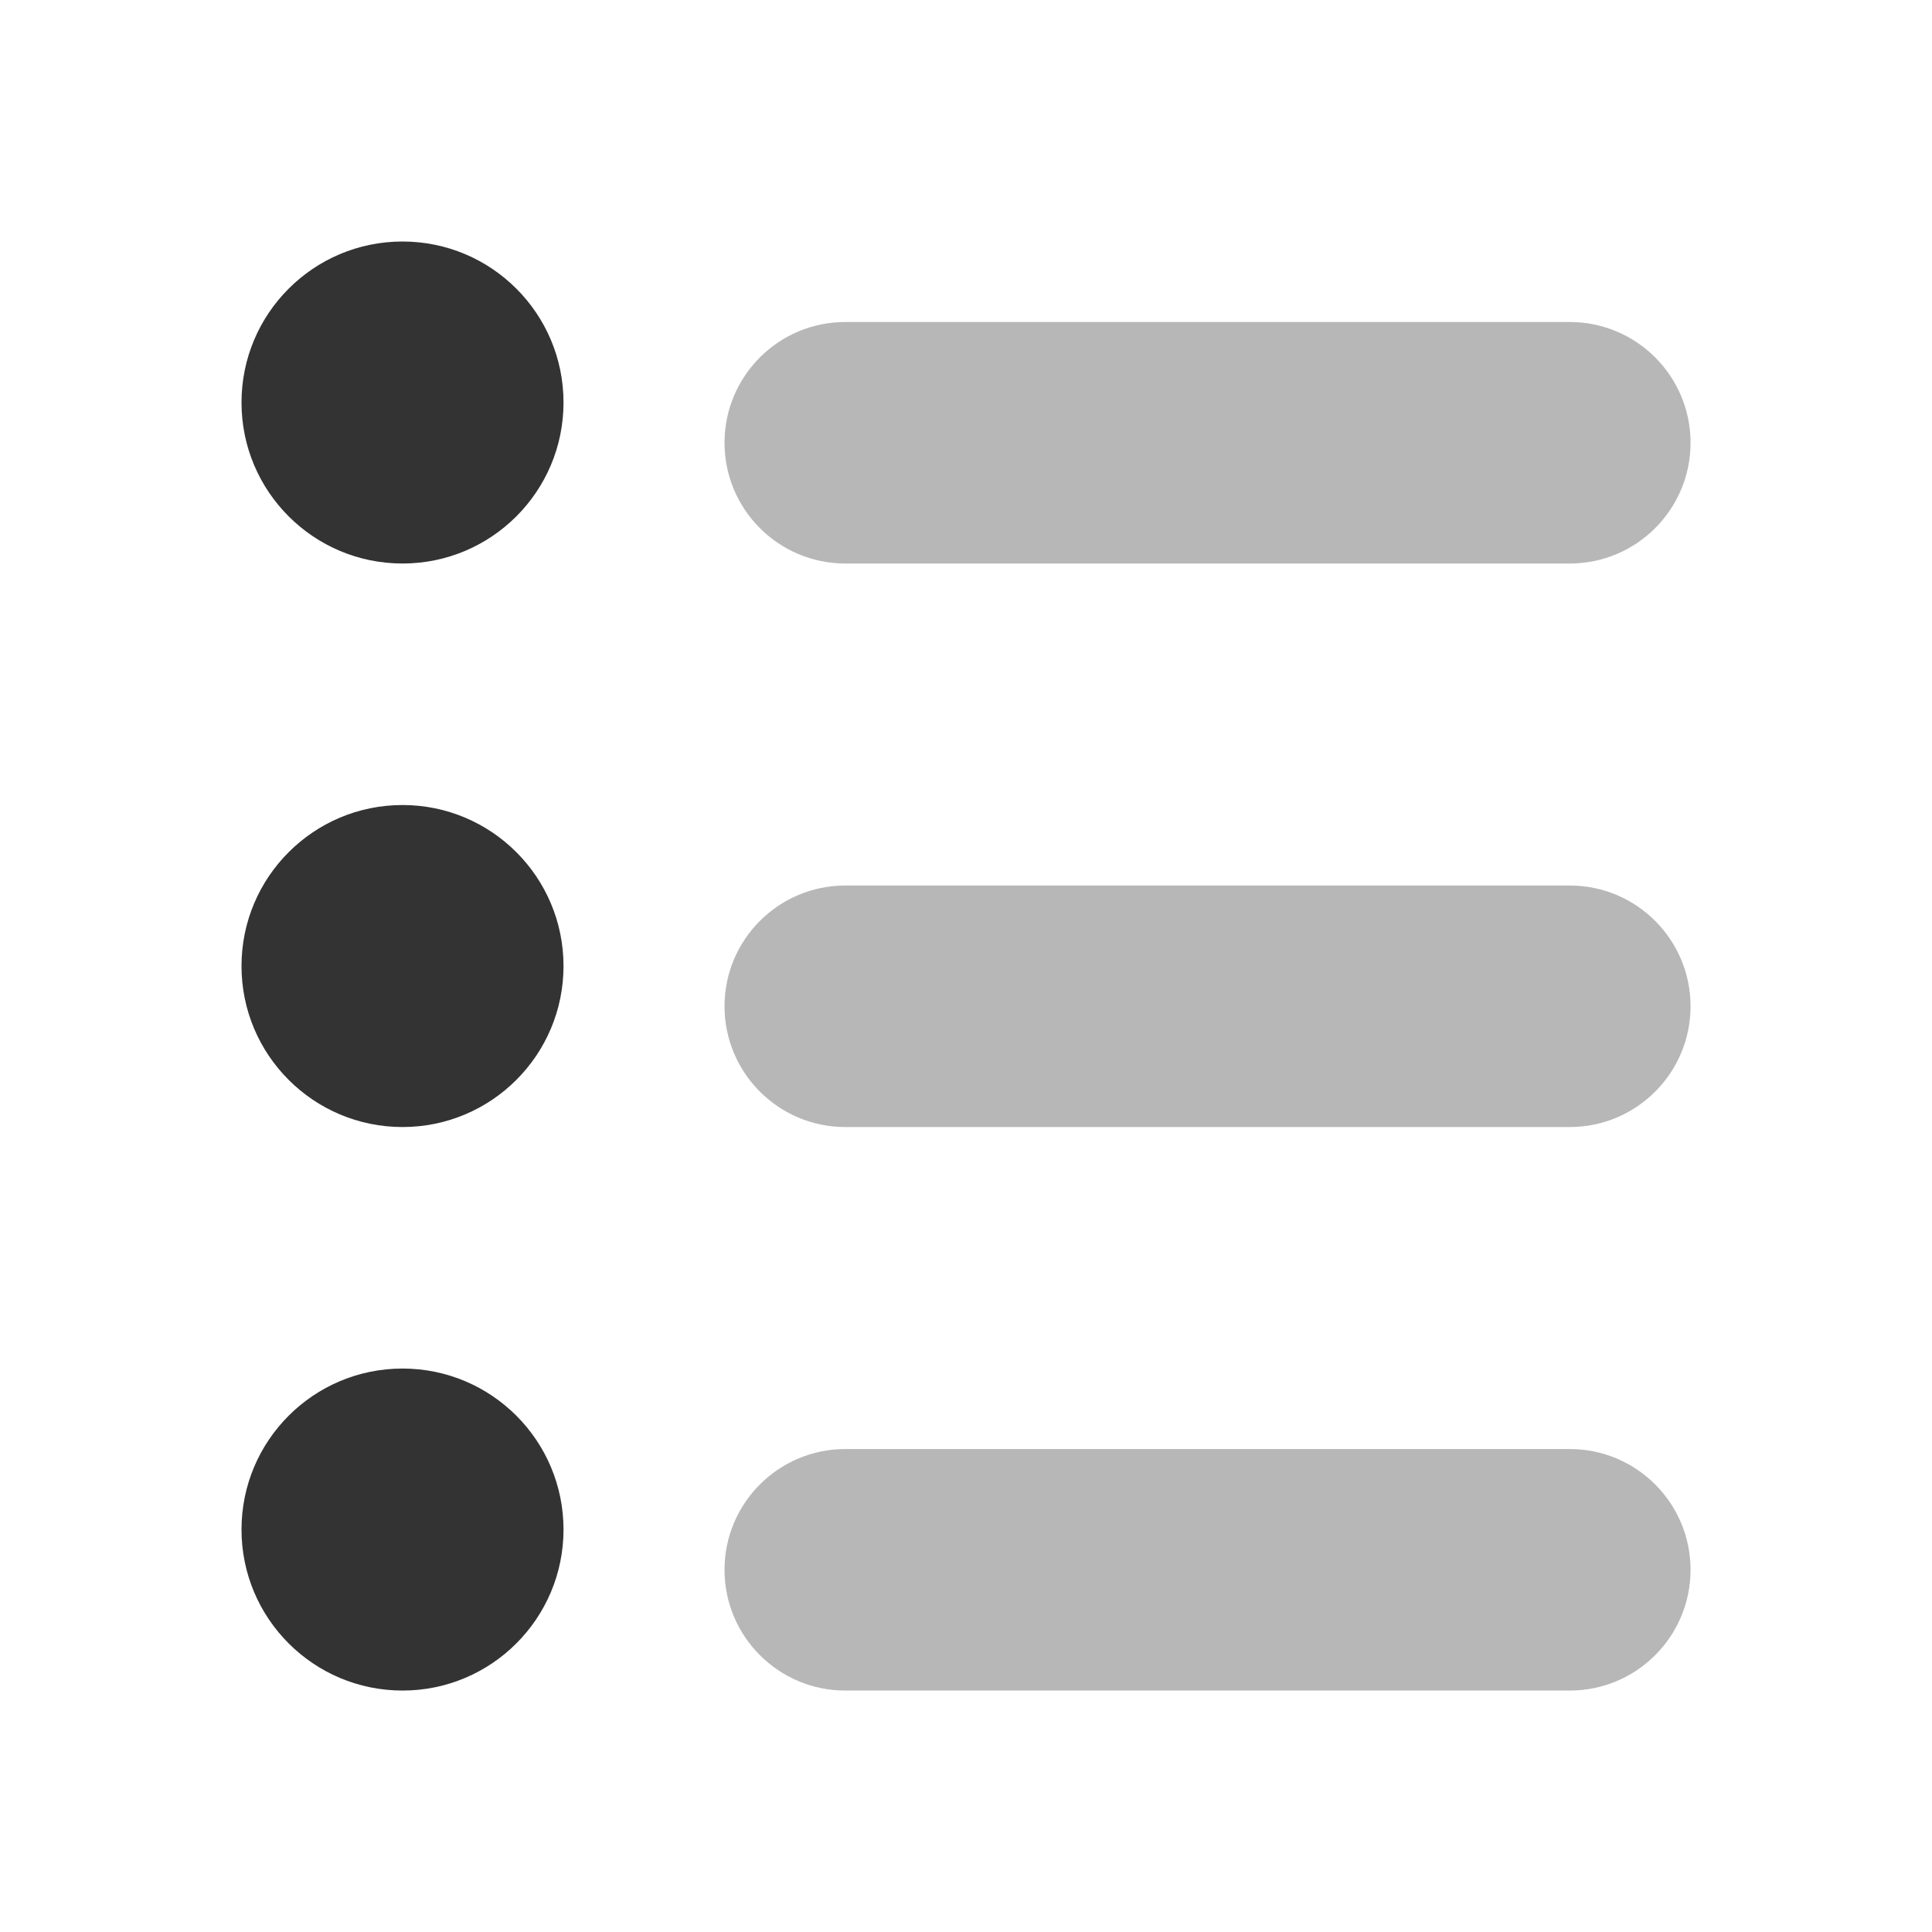 <svg xmlns="http://www.w3.org/2000/svg" xmlns:xlink="http://www.w3.org/1999/xlink" viewBox="0,0,256,256" width="192px" height="192px" fill-rule="nonzero"><g fill="#333333" fill-rule="nonzero" stroke="none" stroke-width="1" stroke-linecap="butt" stroke-linejoin="miter" stroke-miterlimit="10" stroke-dasharray="" stroke-dashoffset="0" font-family="none" font-weight="none" font-size="none" text-anchor="none" style="mix-blend-mode: normal"><g transform="scale(10.667,10.667)"><circle cx="5" cy="5" r="2"></circle><path d="M19.5,4c-0.386,0 -8.614,0 -9,0c-0.828,0 -1.5,0.672 -1.5,1.5c0,0.828 0.672,1.5 1.5,1.5c0.386,0 8.614,0 9,0c0.828,0 1.5,-0.672 1.5,-1.5c0,-0.828 -0.672,-1.5 -1.5,-1.5z" opacity="0.35"></path><path d="M19.5,11c-0.386,0 -8.614,0 -9,0c-0.828,0 -1.5,0.672 -1.5,1.5c0,0.828 0.672,1.5 1.5,1.5c0.386,0 8.614,0 9,0c0.828,0 1.5,-0.672 1.5,-1.5c0,-0.828 -0.672,-1.5 -1.5,-1.5z" opacity="0.35"></path><path d="M19.5,18c-0.386,0 -8.614,0 -9,0c-0.828,0 -1.5,0.672 -1.5,1.5c0,0.828 0.672,1.5 1.5,1.5c0.386,0 8.614,0 9,0c0.828,0 1.5,-0.672 1.5,-1.5c0,-0.828 -0.672,-1.5 -1.5,-1.5z" opacity="0.35"></path><circle cx="5" cy="12" r="2"></circle><circle cx="5" cy="19" r="2"></circle></g></g></svg>